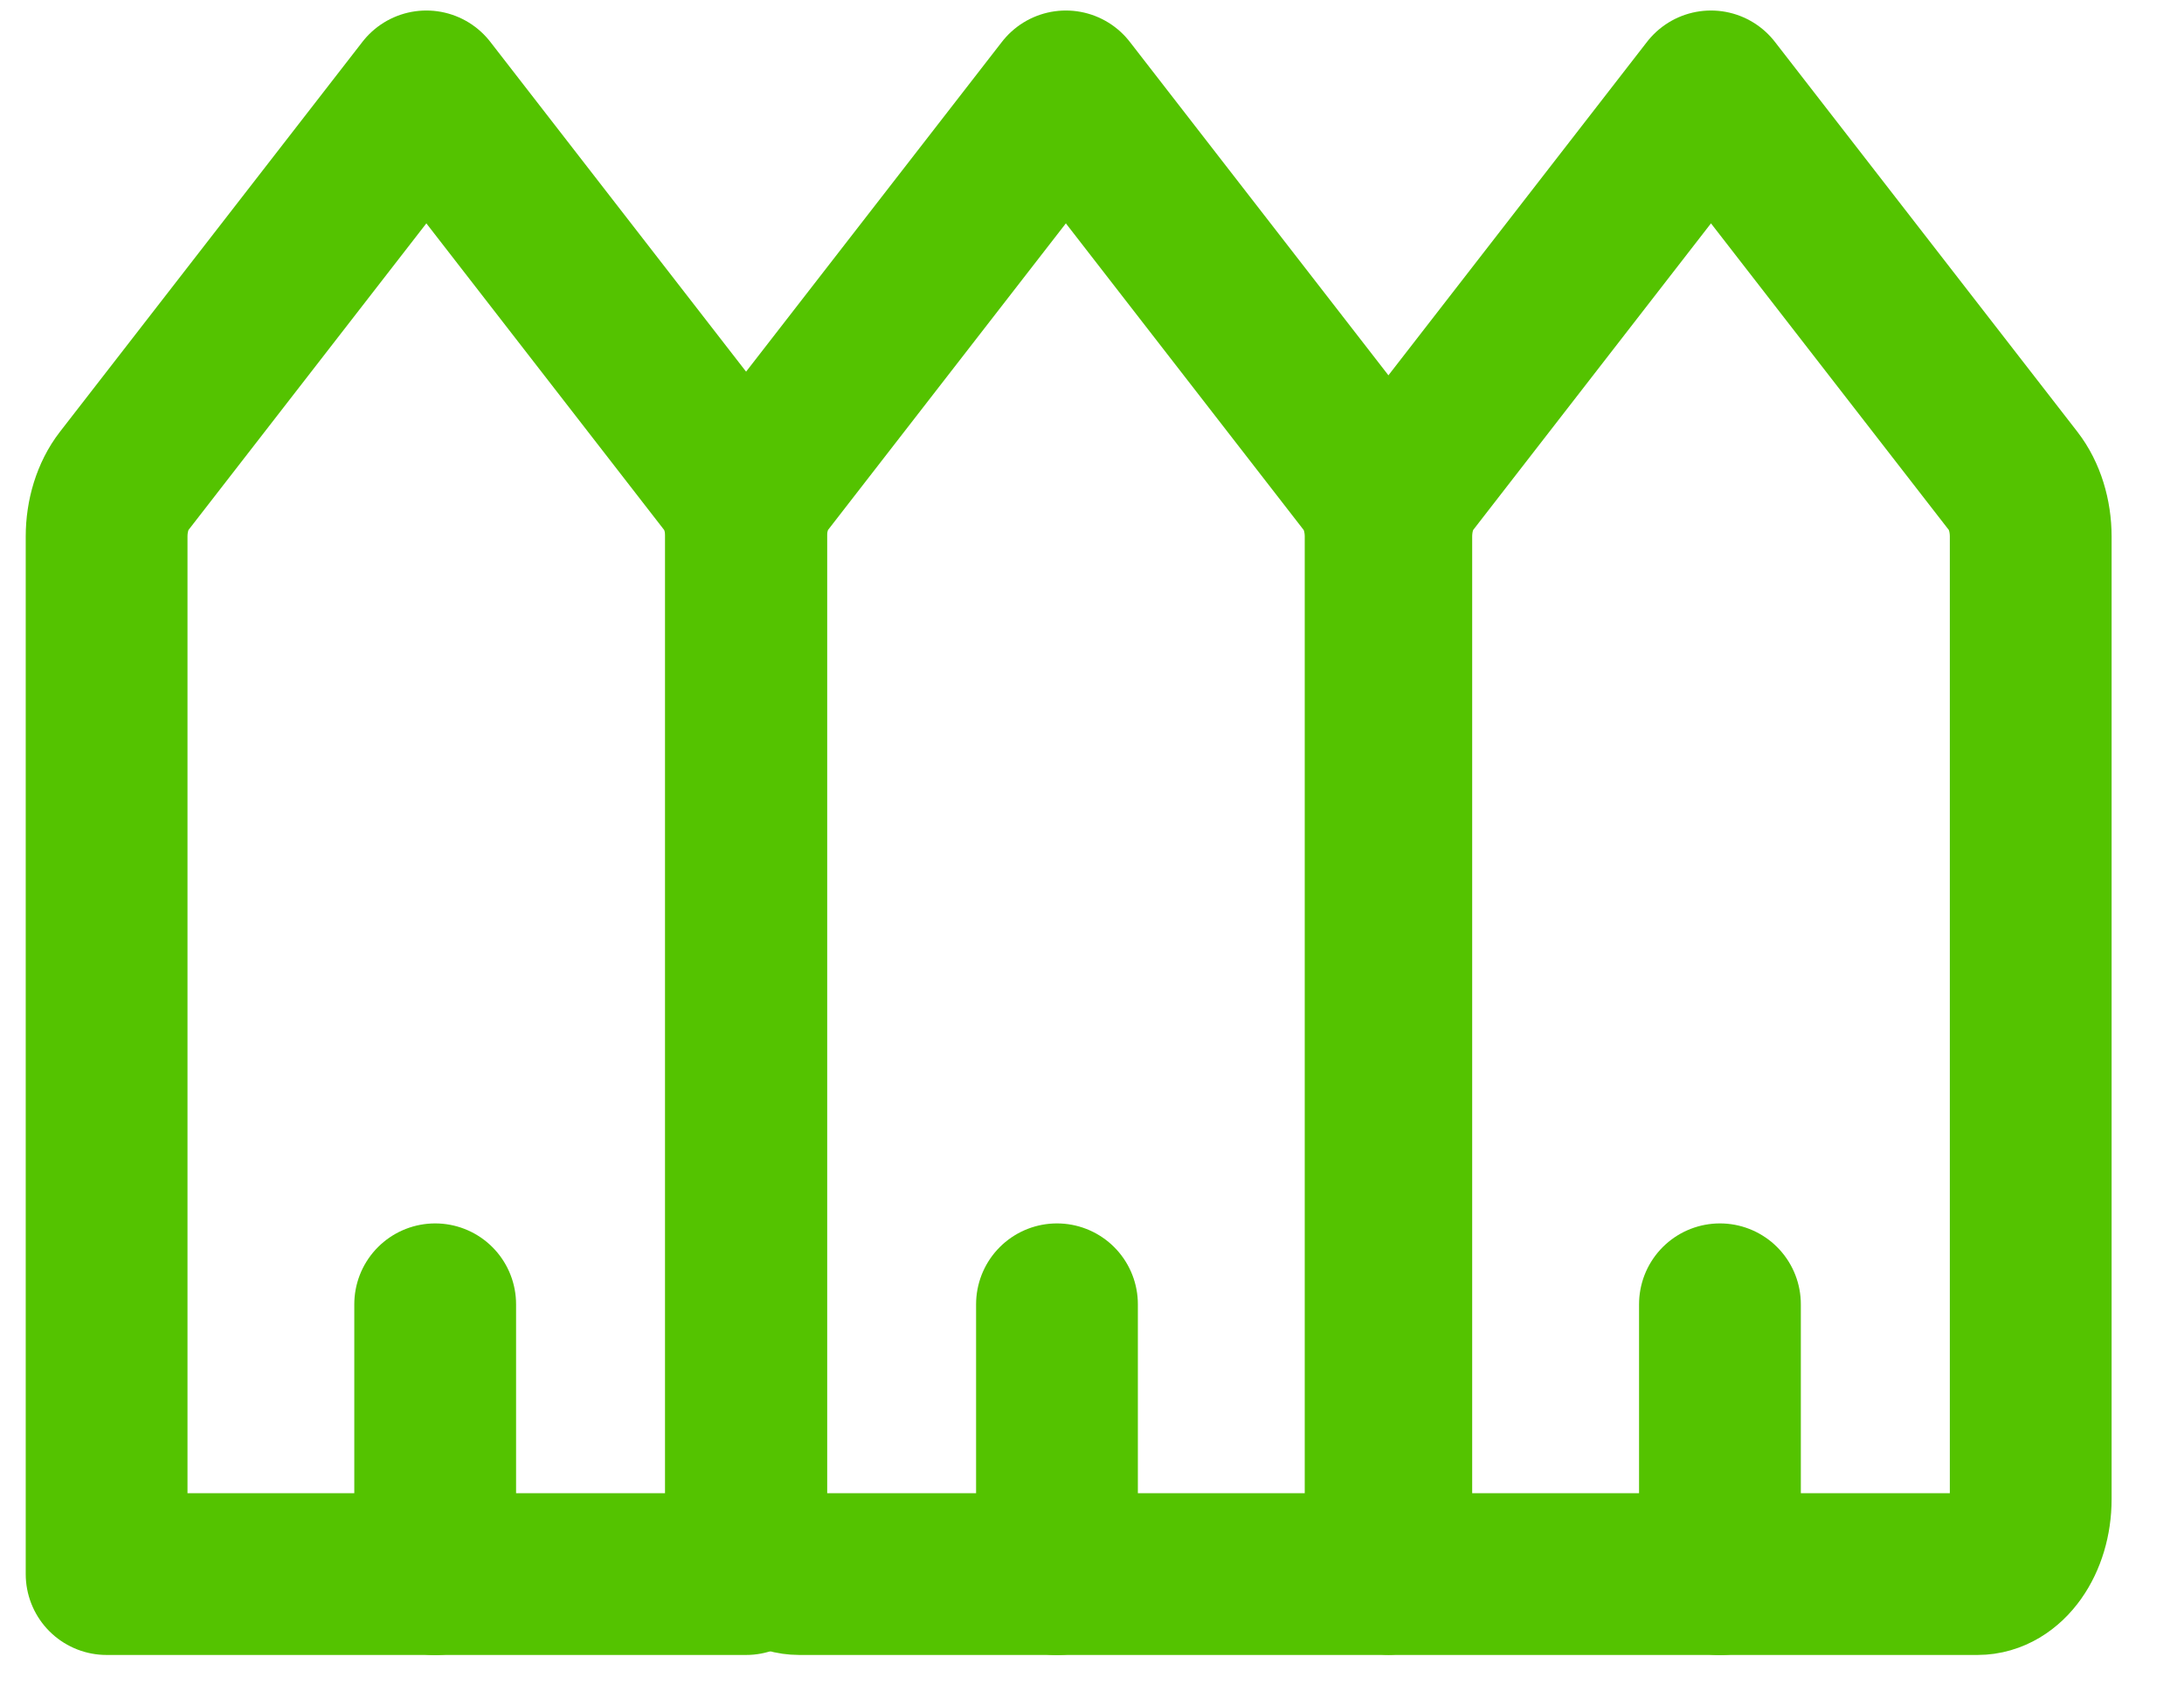 <svg xmlns="http://www.w3.org/2000/svg" width="27" height="21" viewBox="0 0 27 21" fill="none">
<path d="M9.224 6.635V18.536C9.224 19.048 9.224 19.463 9.224 19.463H1.318C1.318 19.463 1.318 19.048 1.318 18.536V6.635C1.318 6.375 1.395 6.128 1.531 5.952L5.271 1.13L9.01 5.952C9.146 6.128 9.224 6.375 9.224 6.635Z" stroke="#54C300" stroke-width="2" stroke-linecap="round" stroke-linejoin="round"/>
<path d="M5.38 16.127V19.464" stroke="#54C300" stroke-width="2" stroke-linecap="round" stroke-linejoin="round"/>
<path d="M25.105 6.635V18.536C25.105 19.048 24.811 19.463 24.447 19.463H17.2C17.2 19.463 17.2 19.048 17.2 18.536V6.635C17.2 6.375 17.277 6.128 17.413 5.952L21.152 1.13L24.892 5.952C25.028 6.128 25.105 6.375 25.105 6.635Z" stroke="#54C300" stroke-width="2" stroke-linecap="round" stroke-linejoin="round"/>
<path d="M21.263 16.127V19.464" stroke="#54C300" stroke-width="2" stroke-linecap="round" stroke-linejoin="round"/>
<path d="M9.224 6.635V18.536C9.224 19.048 9.519 19.463 9.882 19.463H17.13C17.13 19.463 17.13 19.048 17.13 18.536V6.635C17.13 6.375 17.052 6.128 16.916 5.952L13.177 1.13L9.437 5.952C9.301 6.128 9.224 6.375 9.224 6.635Z" stroke="#54C300" stroke-width="2" stroke-linecap="round" stroke-linejoin="round"/>
<path d="M13.067 16.127V19.464" stroke="#54C300" stroke-width="2" stroke-linecap="round" stroke-linejoin="round"/>
</svg>